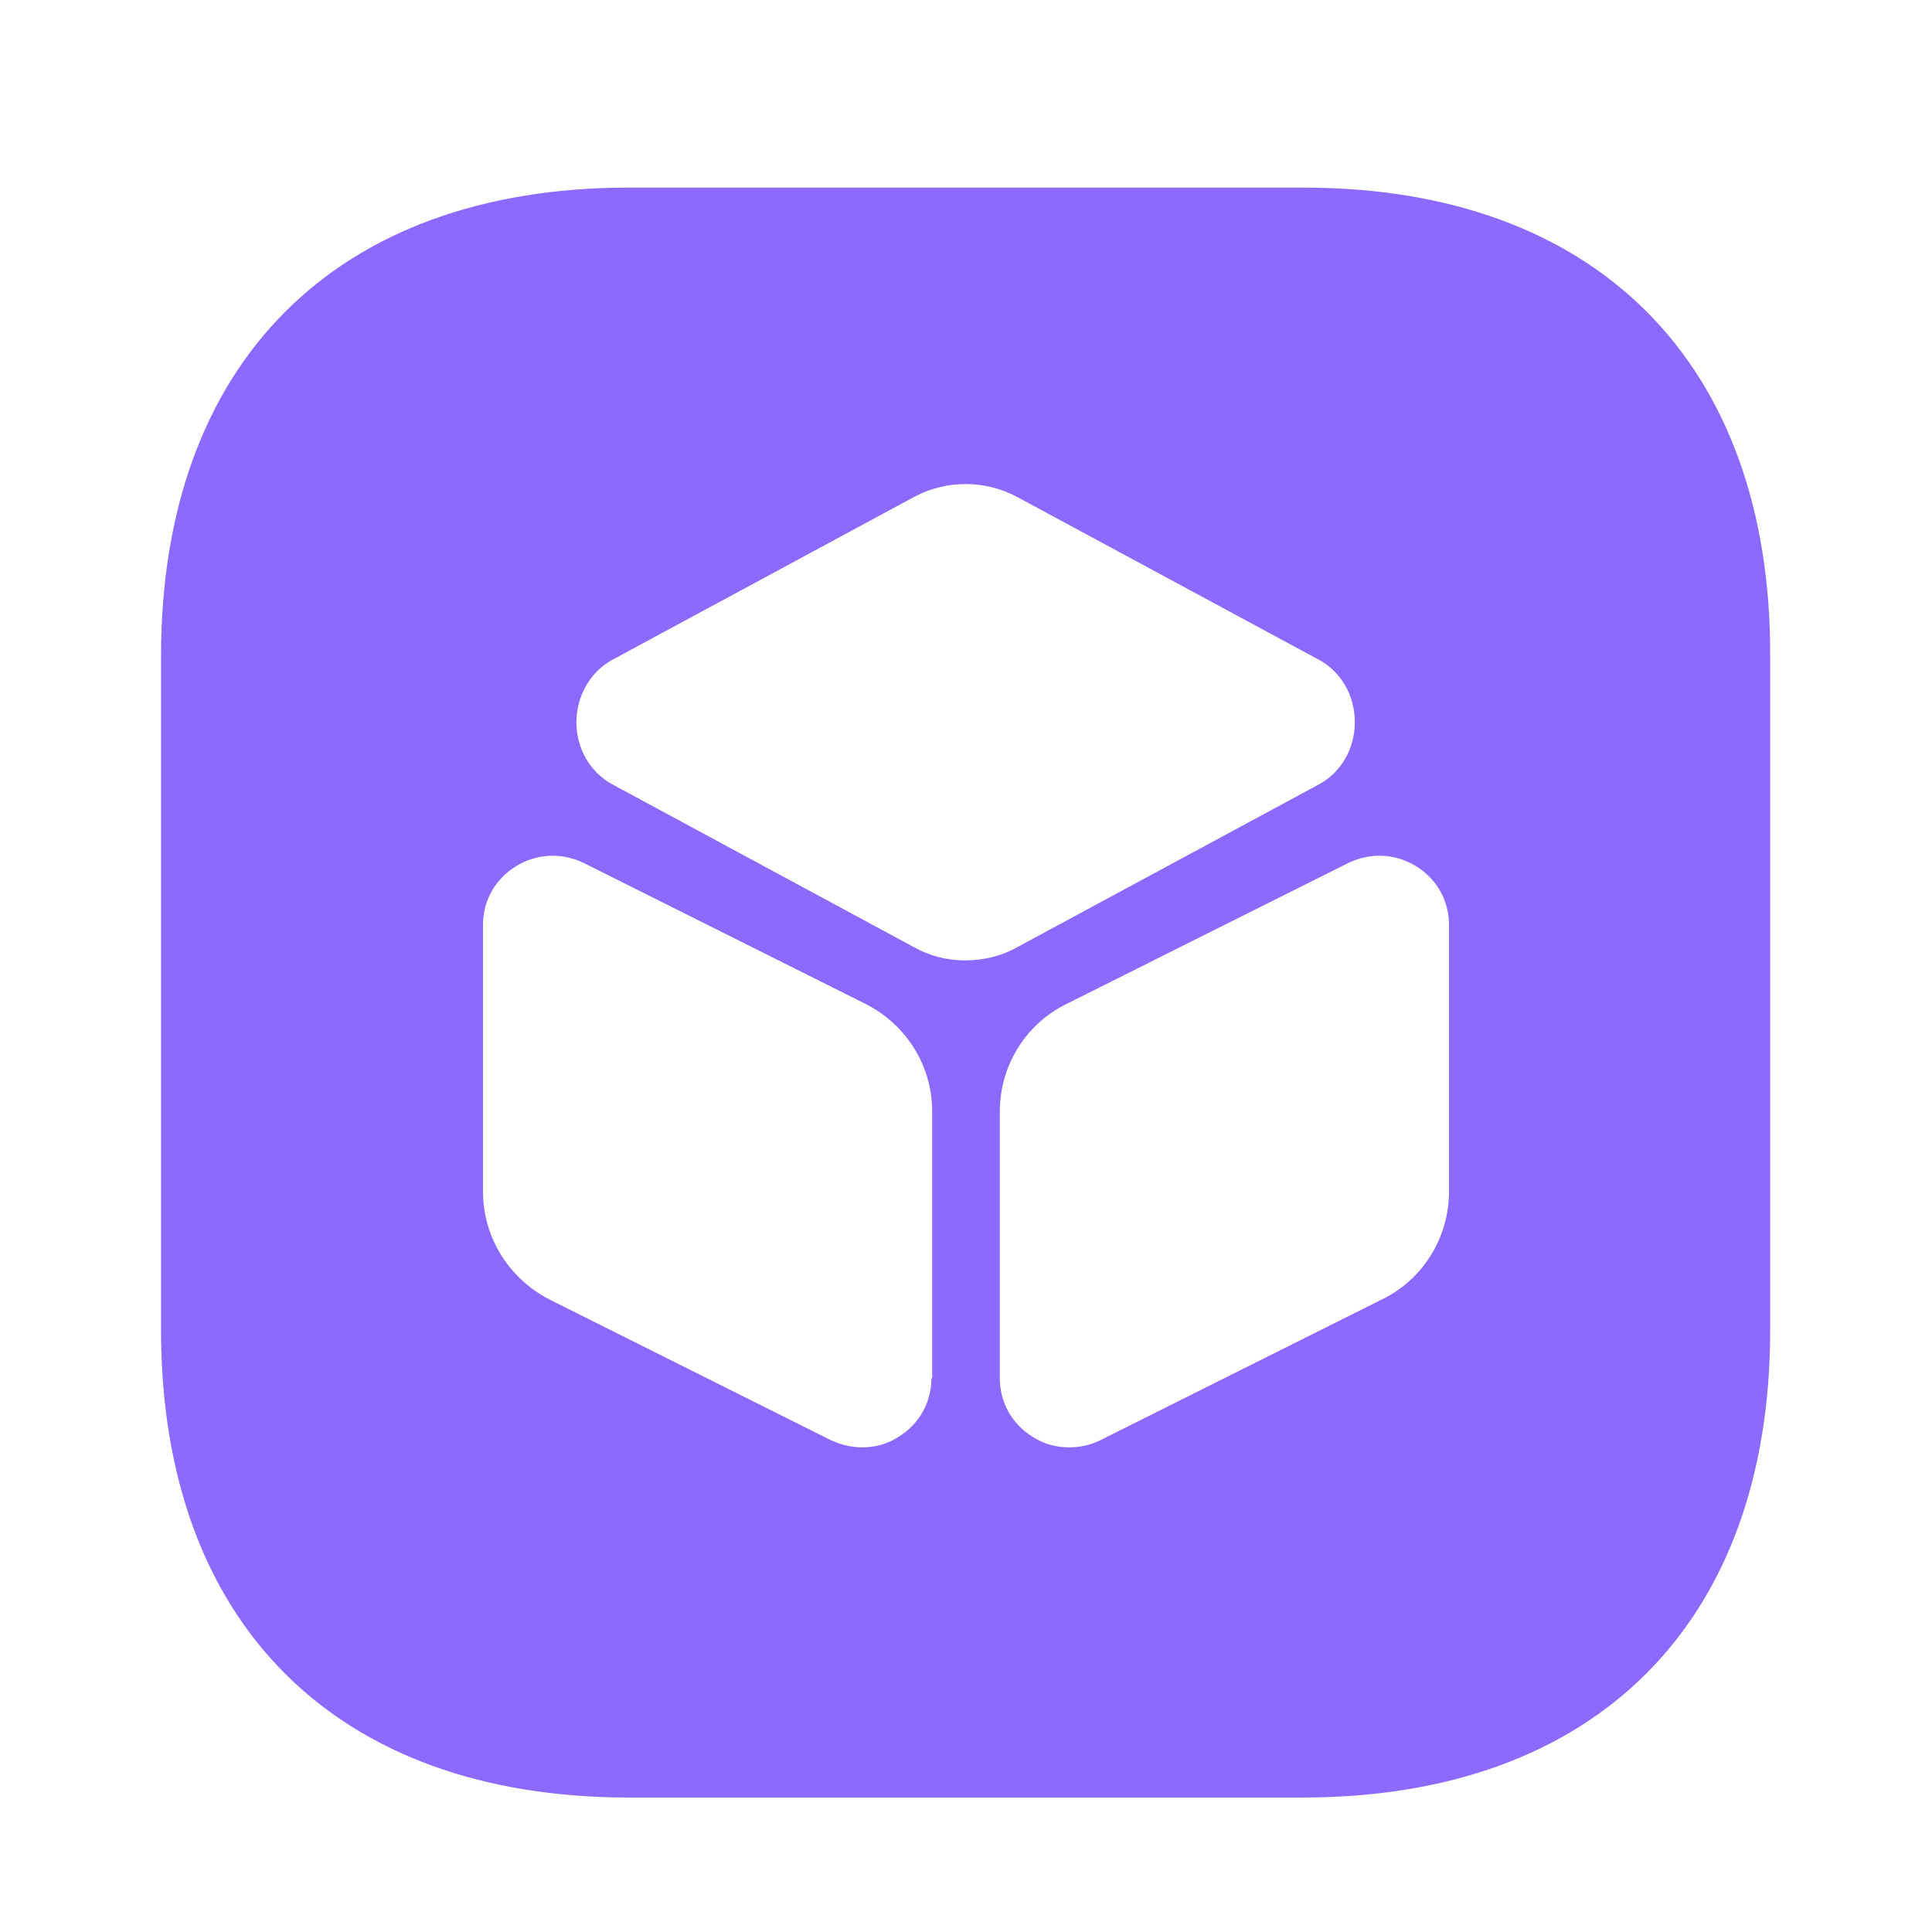 <svg width="20" height="20" viewBox="0 0 20 20" fill="none" xmlns="http://www.w3.org/2000/svg">
<path d="M13.492 1.942H6.509C3.475 1.942 1.667 3.758 1.667 6.792V13.767C1.667 16.8 3.475 18.608 6.509 18.608H13.484C16.517 18.608 18.325 16.8 18.325 13.767V6.792C18.334 3.758 16.525 1.942 13.492 1.942ZM9.642 14.267C9.642 14.517 9.517 14.742 9.3 14.875C9.184 14.95 9.059 14.983 8.925 14.983C8.817 14.983 8.709 14.958 8.6 14.908L5.684 13.45C5.267 13.233 5 12.808 5 12.333V9.575C5 9.325 5.125 9.1 5.342 8.967C5.559 8.833 5.817 8.825 6.042 8.933L8.959 10.392C9.384 10.608 9.65 11.033 9.65 11.508V14.267H9.642ZM9.467 9.808L6.334 8.117C6.109 7.992 5.967 7.75 5.967 7.475C5.967 7.208 6.109 6.958 6.334 6.833L9.467 5.142C9.8 4.967 10.192 4.967 10.525 5.142L13.659 6.833C13.884 6.958 14.025 7.2 14.025 7.475C14.025 7.75 13.884 7.992 13.659 8.117L10.525 9.808C10.359 9.9 10.175 9.942 9.992 9.942C9.809 9.942 9.634 9.9 9.467 9.808ZM15 12.333C15 12.808 14.734 13.242 14.309 13.45L11.392 14.908C11.292 14.958 11.184 14.983 11.067 14.983C10.934 14.983 10.809 14.95 10.692 14.875C10.475 14.742 10.35 14.517 10.35 14.267V11.508C10.35 11.033 10.617 10.6 11.042 10.392L13.959 8.933C14.184 8.825 14.442 8.833 14.659 8.967C14.875 9.1 15 9.325 15 9.575V12.333Z" fill="#8D6AFF"/>
</svg>
